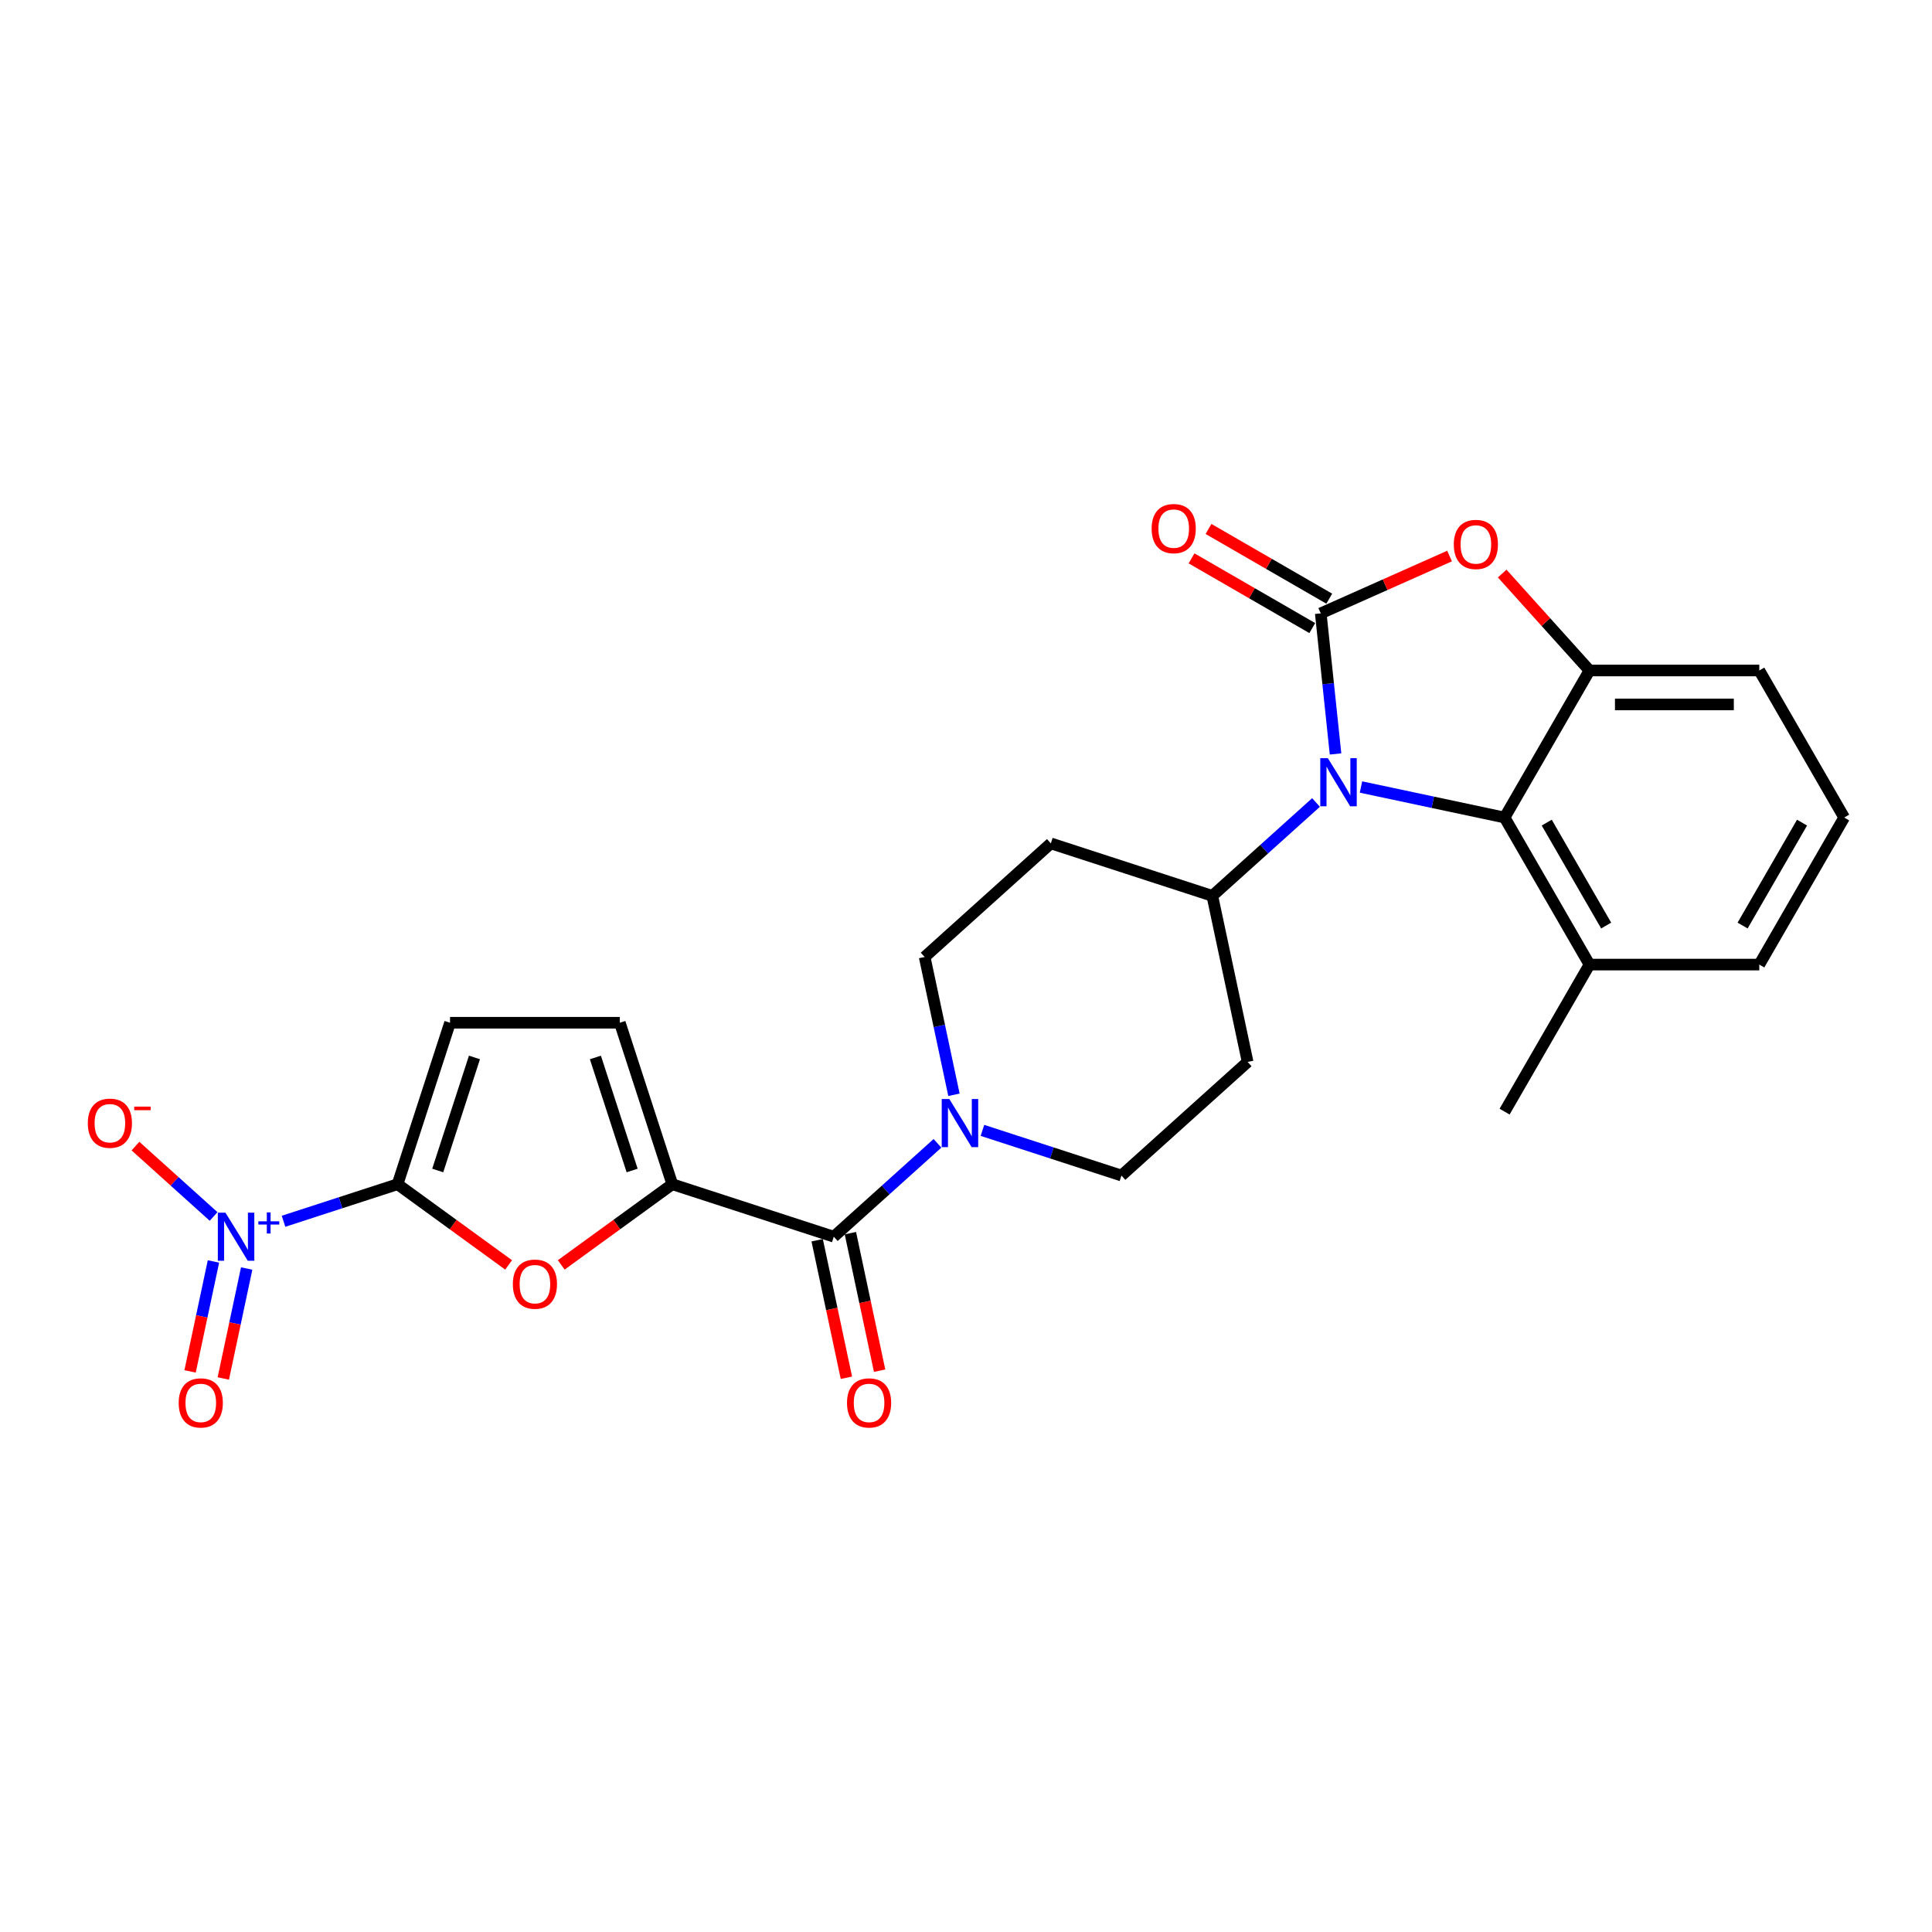 <?xml version='1.0' encoding='iso-8859-1'?>
<svg version='1.1' baseProfile='full'
              xmlns='http://www.w3.org/2000/svg'
                      xmlns:rdkit='http://www.rdkit.org/xml'
                      xmlns:xlink='http://www.w3.org/1999/xlink'
                  xml:space='preserve'
width='1000px' height='1000px' viewBox='0 0 1000 1000'>
<!-- END OF HEADER -->
<rect style='opacity:1.0;fill:#FFFFFF;stroke:none' width='1000' height='1000' x='0' y='0'> </rect>
<path class='bond-0' d='M 508.51,585.085 L 544.484,596.774' style='fill:none;fill-rule:evenodd;stroke:#0000FF;stroke-width:6px;stroke-linecap:butt;stroke-linejoin:miter;stroke-opacity:1' />
<path class='bond-0' d='M 544.484,596.774 L 580.458,608.463' style='fill:none;fill-rule:evenodd;stroke:#000000;stroke-width:6px;stroke-linecap:butt;stroke-linejoin:miter;stroke-opacity:1' />
<path class='bond-1' d='M 485.238,591.782 L 458.4,615.947' style='fill:none;fill-rule:evenodd;stroke:#0000FF;stroke-width:6px;stroke-linecap:butt;stroke-linejoin:miter;stroke-opacity:1' />
<path class='bond-1' d='M 458.4,615.947 L 431.562,640.112' style='fill:none;fill-rule:evenodd;stroke:#000000;stroke-width:6px;stroke-linecap:butt;stroke-linejoin:miter;stroke-opacity:1' />
<path class='bond-2' d='M 493.761,566.663 L 486.181,531.001' style='fill:none;fill-rule:evenodd;stroke:#0000FF;stroke-width:6px;stroke-linecap:butt;stroke-linejoin:miter;stroke-opacity:1' />
<path class='bond-2' d='M 486.181,531.001 L 478.601,495.339' style='fill:none;fill-rule:evenodd;stroke:#000000;stroke-width:6px;stroke-linecap:butt;stroke-linejoin:miter;stroke-opacity:1' />
<path class='bond-3' d='M 422.965,641.939 L 430.531,677.53' style='fill:none;fill-rule:evenodd;stroke:#000000;stroke-width:6px;stroke-linecap:butt;stroke-linejoin:miter;stroke-opacity:1' />
<path class='bond-3' d='M 430.531,677.53 L 438.096,713.122' style='fill:none;fill-rule:evenodd;stroke:#FF0000;stroke-width:6px;stroke-linecap:butt;stroke-linejoin:miter;stroke-opacity:1' />
<path class='bond-3' d='M 440.158,638.284 L 447.724,673.876' style='fill:none;fill-rule:evenodd;stroke:#000000;stroke-width:6px;stroke-linecap:butt;stroke-linejoin:miter;stroke-opacity:1' />
<path class='bond-3' d='M 447.724,673.876 L 455.289,709.467' style='fill:none;fill-rule:evenodd;stroke:#FF0000;stroke-width:6px;stroke-linecap:butt;stroke-linejoin:miter;stroke-opacity:1' />
<path class='bond-4' d='M 431.562,640.112 L 347.978,612.953' style='fill:none;fill-rule:evenodd;stroke:#000000;stroke-width:6px;stroke-linecap:butt;stroke-linejoin:miter;stroke-opacity:1' />
<path class='bond-5' d='M 954.545,423.156 L 910.603,499.267' style='fill:none;fill-rule:evenodd;stroke:#000000;stroke-width:6px;stroke-linecap:butt;stroke-linejoin:miter;stroke-opacity:1' />
<path class='bond-5' d='M 932.732,425.784 L 901.972,479.062' style='fill:none;fill-rule:evenodd;stroke:#000000;stroke-width:6px;stroke-linecap:butt;stroke-linejoin:miter;stroke-opacity:1' />
<path class='bond-6' d='M 954.545,423.156 L 910.603,347.045' style='fill:none;fill-rule:evenodd;stroke:#000000;stroke-width:6px;stroke-linecap:butt;stroke-linejoin:miter;stroke-opacity:1' />
<path class='bond-7' d='M 910.603,499.267 L 822.717,499.267' style='fill:none;fill-rule:evenodd;stroke:#000000;stroke-width:6px;stroke-linecap:butt;stroke-linejoin:miter;stroke-opacity:1' />
<path class='bond-8' d='M 822.717,499.267 L 778.774,423.156' style='fill:none;fill-rule:evenodd;stroke:#000000;stroke-width:6px;stroke-linecap:butt;stroke-linejoin:miter;stroke-opacity:1' />
<path class='bond-8' d='M 831.348,479.062 L 800.588,425.784' style='fill:none;fill-rule:evenodd;stroke:#000000;stroke-width:6px;stroke-linecap:butt;stroke-linejoin:miter;stroke-opacity:1' />
<path class='bond-9' d='M 822.717,499.267 L 778.774,575.379' style='fill:none;fill-rule:evenodd;stroke:#000000;stroke-width:6px;stroke-linecap:butt;stroke-linejoin:miter;stroke-opacity:1' />
<path class='bond-10' d='M 778.774,423.156 L 822.717,347.045' style='fill:none;fill-rule:evenodd;stroke:#000000;stroke-width:6px;stroke-linecap:butt;stroke-linejoin:miter;stroke-opacity:1' />
<path class='bond-11' d='M 778.774,423.156 L 741.61,415.257' style='fill:none;fill-rule:evenodd;stroke:#000000;stroke-width:6px;stroke-linecap:butt;stroke-linejoin:miter;stroke-opacity:1' />
<path class='bond-11' d='M 741.61,415.257 L 704.445,407.357' style='fill:none;fill-rule:evenodd;stroke:#0000FF;stroke-width:6px;stroke-linecap:butt;stroke-linejoin:miter;stroke-opacity:1' />
<path class='bond-12' d='M 822.717,347.045 L 910.603,347.045' style='fill:none;fill-rule:evenodd;stroke:#000000;stroke-width:6px;stroke-linecap:butt;stroke-linejoin:miter;stroke-opacity:1' />
<path class='bond-12' d='M 835.9,364.622 L 897.42,364.622' style='fill:none;fill-rule:evenodd;stroke:#000000;stroke-width:6px;stroke-linecap:butt;stroke-linejoin:miter;stroke-opacity:1' />
<path class='bond-13' d='M 822.717,347.045 L 800.125,321.954' style='fill:none;fill-rule:evenodd;stroke:#000000;stroke-width:6px;stroke-linecap:butt;stroke-linejoin:miter;stroke-opacity:1' />
<path class='bond-13' d='M 800.125,321.954 L 777.532,296.862' style='fill:none;fill-rule:evenodd;stroke:#FF0000;stroke-width:6px;stroke-linecap:butt;stroke-linejoin:miter;stroke-opacity:1' />
<path class='bond-14' d='M 691.27,390.242 L 687.446,353.861' style='fill:none;fill-rule:evenodd;stroke:#0000FF;stroke-width:6px;stroke-linecap:butt;stroke-linejoin:miter;stroke-opacity:1' />
<path class='bond-14' d='M 687.446,353.861 L 683.622,317.479' style='fill:none;fill-rule:evenodd;stroke:#000000;stroke-width:6px;stroke-linecap:butt;stroke-linejoin:miter;stroke-opacity:1' />
<path class='bond-15' d='M 681.173,415.361 L 654.335,439.526' style='fill:none;fill-rule:evenodd;stroke:#0000FF;stroke-width:6px;stroke-linecap:butt;stroke-linejoin:miter;stroke-opacity:1' />
<path class='bond-15' d='M 654.335,439.526 L 627.497,463.691' style='fill:none;fill-rule:evenodd;stroke:#000000;stroke-width:6px;stroke-linecap:butt;stroke-linejoin:miter;stroke-opacity:1' />
<path class='bond-16' d='M 683.622,317.479 L 716.955,302.639' style='fill:none;fill-rule:evenodd;stroke:#000000;stroke-width:6px;stroke-linecap:butt;stroke-linejoin:miter;stroke-opacity:1' />
<path class='bond-16' d='M 716.955,302.639 L 750.288,287.798' style='fill:none;fill-rule:evenodd;stroke:#FF0000;stroke-width:6px;stroke-linecap:butt;stroke-linejoin:miter;stroke-opacity:1' />
<path class='bond-17' d='M 688.017,309.868 L 656.772,291.829' style='fill:none;fill-rule:evenodd;stroke:#000000;stroke-width:6px;stroke-linecap:butt;stroke-linejoin:miter;stroke-opacity:1' />
<path class='bond-17' d='M 656.772,291.829 L 625.528,273.79' style='fill:none;fill-rule:evenodd;stroke:#FF0000;stroke-width:6px;stroke-linecap:butt;stroke-linejoin:miter;stroke-opacity:1' />
<path class='bond-17' d='M 679.228,325.091 L 647.984,307.052' style='fill:none;fill-rule:evenodd;stroke:#000000;stroke-width:6px;stroke-linecap:butt;stroke-linejoin:miter;stroke-opacity:1' />
<path class='bond-17' d='M 647.984,307.052 L 616.739,289.013' style='fill:none;fill-rule:evenodd;stroke:#FF0000;stroke-width:6px;stroke-linecap:butt;stroke-linejoin:miter;stroke-opacity:1' />
<path class='bond-18' d='M 627.497,463.691 L 543.913,436.532' style='fill:none;fill-rule:evenodd;stroke:#000000;stroke-width:6px;stroke-linecap:butt;stroke-linejoin:miter;stroke-opacity:1' />
<path class='bond-19' d='M 627.497,463.691 L 645.77,549.656' style='fill:none;fill-rule:evenodd;stroke:#000000;stroke-width:6px;stroke-linecap:butt;stroke-linejoin:miter;stroke-opacity:1' />
<path class='bond-20' d='M 543.913,436.532 L 478.601,495.339' style='fill:none;fill-rule:evenodd;stroke:#000000;stroke-width:6px;stroke-linecap:butt;stroke-linejoin:miter;stroke-opacity:1' />
<path class='bond-21' d='M 580.458,608.463 L 645.77,549.656' style='fill:none;fill-rule:evenodd;stroke:#000000;stroke-width:6px;stroke-linecap:butt;stroke-linejoin:miter;stroke-opacity:1' />
<path class='bond-22' d='M 347.978,612.953 L 319.238,633.834' style='fill:none;fill-rule:evenodd;stroke:#000000;stroke-width:6px;stroke-linecap:butt;stroke-linejoin:miter;stroke-opacity:1' />
<path class='bond-22' d='M 319.238,633.834 L 290.499,654.714' style='fill:none;fill-rule:evenodd;stroke:#FF0000;stroke-width:6px;stroke-linecap:butt;stroke-linejoin:miter;stroke-opacity:1' />
<path class='bond-23' d='M 347.978,612.953 L 320.82,529.369' style='fill:none;fill-rule:evenodd;stroke:#000000;stroke-width:6px;stroke-linecap:butt;stroke-linejoin:miter;stroke-opacity:1' />
<path class='bond-23' d='M 327.187,605.847 L 308.176,547.338' style='fill:none;fill-rule:evenodd;stroke:#000000;stroke-width:6px;stroke-linecap:butt;stroke-linejoin:miter;stroke-opacity:1' />
<path class='bond-24' d='M 263.254,654.714 L 234.515,633.834' style='fill:none;fill-rule:evenodd;stroke:#FF0000;stroke-width:6px;stroke-linecap:butt;stroke-linejoin:miter;stroke-opacity:1' />
<path class='bond-24' d='M 234.515,633.834 L 205.776,612.953' style='fill:none;fill-rule:evenodd;stroke:#000000;stroke-width:6px;stroke-linecap:butt;stroke-linejoin:miter;stroke-opacity:1' />
<path class='bond-25' d='M 320.82,529.369 L 232.934,529.369' style='fill:none;fill-rule:evenodd;stroke:#000000;stroke-width:6px;stroke-linecap:butt;stroke-linejoin:miter;stroke-opacity:1' />
<path class='bond-26' d='M 205.776,612.953 L 176.263,622.543' style='fill:none;fill-rule:evenodd;stroke:#000000;stroke-width:6px;stroke-linecap:butt;stroke-linejoin:miter;stroke-opacity:1' />
<path class='bond-26' d='M 176.263,622.543 L 146.751,632.132' style='fill:none;fill-rule:evenodd;stroke:#0000FF;stroke-width:6px;stroke-linecap:butt;stroke-linejoin:miter;stroke-opacity:1' />
<path class='bond-27' d='M 205.776,612.953 L 232.934,529.369' style='fill:none;fill-rule:evenodd;stroke:#000000;stroke-width:6px;stroke-linecap:butt;stroke-linejoin:miter;stroke-opacity:1' />
<path class='bond-27' d='M 226.566,605.847 L 245.577,547.338' style='fill:none;fill-rule:evenodd;stroke:#000000;stroke-width:6px;stroke-linecap:butt;stroke-linejoin:miter;stroke-opacity:1' />
<path class='bond-28' d='M 110.483,652.926 L 104.434,681.384' style='fill:none;fill-rule:evenodd;stroke:#0000FF;stroke-width:6px;stroke-linecap:butt;stroke-linejoin:miter;stroke-opacity:1' />
<path class='bond-28' d='M 104.434,681.384 L 98.385,709.841' style='fill:none;fill-rule:evenodd;stroke:#FF0000;stroke-width:6px;stroke-linecap:butt;stroke-linejoin:miter;stroke-opacity:1' />
<path class='bond-28' d='M 127.676,656.581 L 121.627,685.038' style='fill:none;fill-rule:evenodd;stroke:#0000FF;stroke-width:6px;stroke-linecap:butt;stroke-linejoin:miter;stroke-opacity:1' />
<path class='bond-28' d='M 121.627,685.038 L 115.578,713.496' style='fill:none;fill-rule:evenodd;stroke:#FF0000;stroke-width:6px;stroke-linecap:butt;stroke-linejoin:miter;stroke-opacity:1' />
<path class='bond-29' d='M 110.555,629.634 L 90.333,611.426' style='fill:none;fill-rule:evenodd;stroke:#0000FF;stroke-width:6px;stroke-linecap:butt;stroke-linejoin:miter;stroke-opacity:1' />
<path class='bond-29' d='M 90.333,611.426 L 70.111,593.218' style='fill:none;fill-rule:evenodd;stroke:#FF0000;stroke-width:6px;stroke-linecap:butt;stroke-linejoin:miter;stroke-opacity:1' />
<path  class='atom-0' d='M 491.372 568.86
L 499.528 582.043
Q 500.336 583.344, 501.637 585.699
Q 502.938 588.054, 503.008 588.195
L 503.008 568.86
L 506.313 568.86
L 506.313 593.749
L 502.903 593.749
L 494.149 579.336
Q 493.13 577.649, 492.04 575.715
Q 490.985 573.782, 490.669 573.184
L 490.669 593.749
L 487.435 593.749
L 487.435 568.86
L 491.372 568.86
' fill='#0000FF'/>
<path  class='atom-2' d='M 438.409 726.147
Q 438.409 720.171, 441.362 716.831
Q 444.315 713.491, 449.834 713.491
Q 455.354 713.491, 458.307 716.831
Q 461.259 720.171, 461.259 726.147
Q 461.259 732.194, 458.271 735.639
Q 455.283 739.049, 449.834 739.049
Q 444.35 739.049, 441.362 735.639
Q 438.409 732.229, 438.409 726.147
M 449.834 736.236
Q 453.631 736.236, 455.67 733.705
Q 457.744 731.139, 457.744 726.147
Q 457.744 721.261, 455.67 718.8
Q 453.631 716.304, 449.834 716.304
Q 446.038 716.304, 443.964 718.765
Q 441.925 721.225, 441.925 726.147
Q 441.925 731.174, 443.964 733.705
Q 446.038 736.236, 449.834 736.236
' fill='#FF0000'/>
<path  class='atom-9' d='M 687.307 392.439
L 695.463 405.622
Q 696.272 406.923, 697.572 409.278
Q 698.873 411.633, 698.943 411.774
L 698.943 392.439
L 702.248 392.439
L 702.248 417.328
L 698.838 417.328
L 690.085 402.915
Q 689.065 401.228, 687.975 399.294
Q 686.921 397.361, 686.604 396.763
L 686.604 417.328
L 683.37 417.328
L 683.37 392.439
L 687.307 392.439
' fill='#0000FF'/>
<path  class='atom-11' d='M 752.485 281.803
Q 752.485 275.827, 755.438 272.488
Q 758.391 269.148, 763.91 269.148
Q 769.429 269.148, 772.382 272.488
Q 775.335 275.827, 775.335 281.803
Q 775.335 287.85, 772.347 291.295
Q 769.359 294.705, 763.91 294.705
Q 758.426 294.705, 755.438 291.295
Q 752.485 287.885, 752.485 281.803
M 763.91 291.893
Q 767.707 291.893, 769.746 289.362
Q 771.82 286.795, 771.82 281.803
Q 771.82 276.917, 769.746 274.456
Q 767.707 271.96, 763.91 271.96
Q 760.113 271.96, 758.039 274.421
Q 756 276.882, 756 281.803
Q 756 286.83, 758.039 289.362
Q 760.113 291.893, 763.91 291.893
' fill='#FF0000'/>
<path  class='atom-12' d='M 596.086 273.607
Q 596.086 267.631, 599.039 264.291
Q 601.992 260.951, 607.511 260.951
Q 613.03 260.951, 615.983 264.291
Q 618.936 267.631, 618.936 273.607
Q 618.936 279.653, 615.948 283.099
Q 612.96 286.509, 607.511 286.509
Q 602.027 286.509, 599.039 283.099
Q 596.086 279.689, 596.086 273.607
M 607.511 283.696
Q 611.308 283.696, 613.347 281.165
Q 615.421 278.599, 615.421 273.607
Q 615.421 268.72, 613.347 266.26
Q 611.308 263.764, 607.511 263.764
Q 603.715 263.764, 601.64 266.225
Q 599.602 268.685, 599.602 273.607
Q 599.602 278.634, 601.64 281.165
Q 603.715 283.696, 607.511 283.696
' fill='#FF0000'/>
<path  class='atom-20' d='M 265.452 664.682
Q 265.452 658.705, 268.404 655.366
Q 271.357 652.026, 276.877 652.026
Q 282.396 652.026, 285.349 655.366
Q 288.302 658.705, 288.302 664.682
Q 288.302 670.728, 285.314 674.173
Q 282.326 677.583, 276.877 677.583
Q 271.393 677.583, 268.404 674.173
Q 265.452 670.763, 265.452 664.682
M 276.877 674.771
Q 280.673 674.771, 282.712 672.24
Q 284.786 669.674, 284.786 664.682
Q 284.786 659.795, 282.712 657.334
Q 280.673 654.838, 276.877 654.838
Q 273.08 654.838, 271.006 657.299
Q 268.967 659.76, 268.967 664.682
Q 268.967 669.709, 271.006 672.24
Q 273.08 674.771, 276.877 674.771
' fill='#FF0000'/>
<path  class='atom-24' d='M 116.69 627.667
L 124.846 640.85
Q 125.654 642.151, 126.955 644.506
Q 128.256 646.861, 128.326 647.002
L 128.326 627.667
L 131.63 627.667
L 131.63 652.556
L 128.22 652.556
L 119.467 638.143
Q 118.448 636.456, 117.358 634.522
Q 116.303 632.589, 115.987 631.991
L 115.987 652.556
L 112.753 652.556
L 112.753 627.667
L 116.69 627.667
' fill='#0000FF'/>
<path  class='atom-24' d='M 133.719 632.153
L 138.104 632.153
L 138.104 627.536
L 140.053 627.536
L 140.053 632.153
L 144.554 632.153
L 144.554 633.824
L 140.053 633.824
L 140.053 638.464
L 138.104 638.464
L 138.104 633.824
L 133.719 633.824
L 133.719 632.153
' fill='#0000FF'/>
<path  class='atom-25' d='M 92.494 726.147
Q 92.494 720.171, 95.447 716.831
Q 98.4 713.491, 103.919 713.491
Q 109.438 713.491, 112.391 716.831
Q 115.344 720.171, 115.344 726.147
Q 115.344 732.194, 112.356 735.639
Q 109.368 739.049, 103.919 739.049
Q 98.435 739.049, 95.447 735.639
Q 92.494 732.229, 92.494 726.147
M 103.919 736.236
Q 107.716 736.236, 109.755 733.705
Q 111.829 731.139, 111.829 726.147
Q 111.829 721.261, 109.755 718.8
Q 107.716 716.304, 103.919 716.304
Q 100.122 716.304, 98.048 718.765
Q 96.009 721.225, 96.009 726.147
Q 96.009 731.174, 98.048 733.705
Q 100.122 736.236, 103.919 736.236
' fill='#FF0000'/>
<path  class='atom-26' d='M 45.455 581.375
Q 45.455 575.399, 48.407 572.059
Q 51.361 568.719, 56.88 568.719
Q 62.399 568.719, 65.352 572.059
Q 68.305 575.399, 68.305 581.375
Q 68.305 587.421, 65.317 590.867
Q 62.329 594.277, 56.88 594.277
Q 51.396 594.277, 48.407 590.867
Q 45.455 587.457, 45.455 581.375
M 56.88 591.464
Q 60.676 591.464, 62.715 588.933
Q 64.789 586.367, 64.789 581.375
Q 64.789 576.488, 62.715 574.028
Q 60.676 571.532, 56.88 571.532
Q 53.083 571.532, 51.009 573.992
Q 48.97 576.453, 48.97 581.375
Q 48.97 586.402, 51.009 588.933
Q 53.083 591.464, 56.88 591.464
' fill='#FF0000'/>
<path  class='atom-26' d='M 69.465 572.782
L 77.98 572.782
L 77.98 574.638
L 69.465 574.638
L 69.465 572.782
' fill='#FF0000'/>
</svg>
